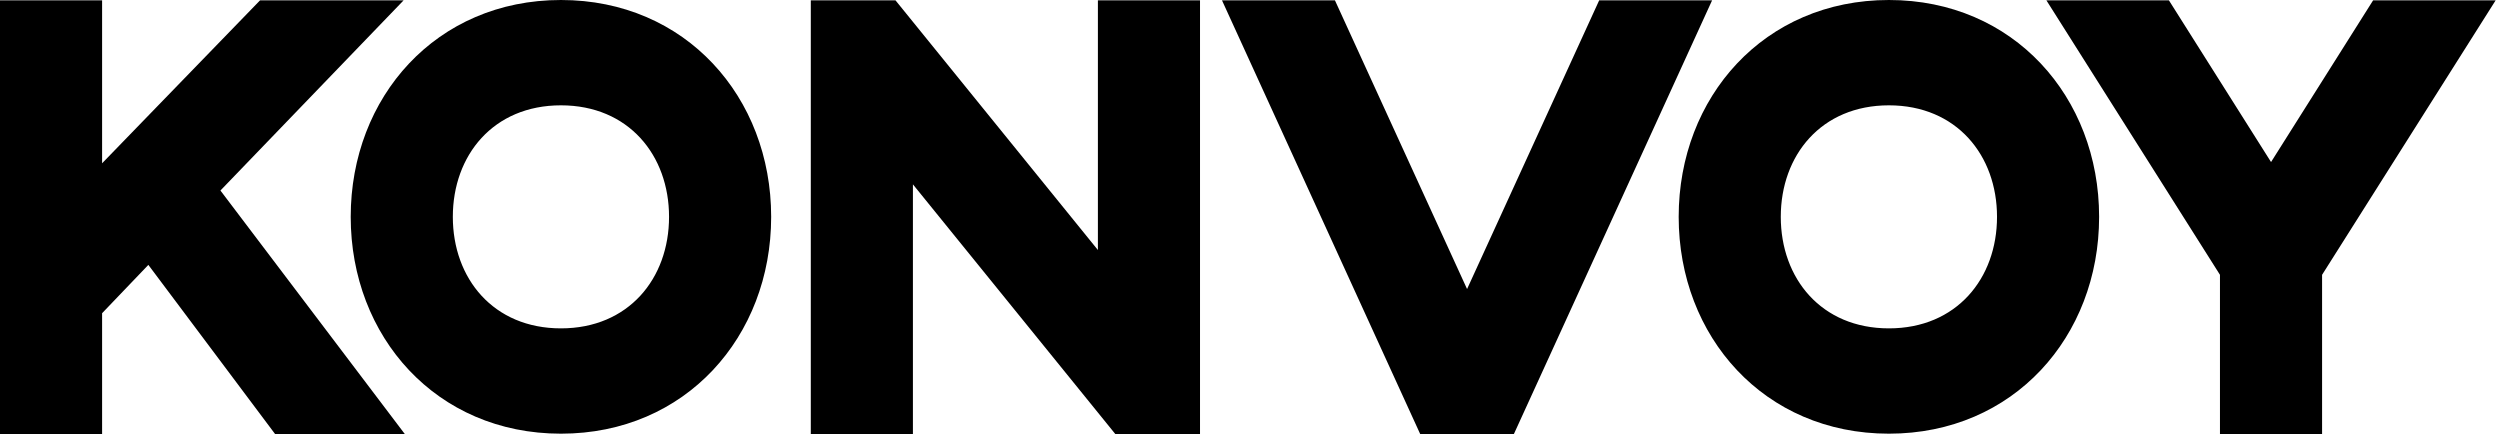 <?xml version="1.0" encoding="UTF-8"?>
<svg xmlns="http://www.w3.org/2000/svg" width="144" height="25" viewBox="0 0 144 25" fill="none">
  <g clip-path="url(#clip0)">
    <path d="M5.881 18.041V25H0V0.019H5.881V9.405L14.98 0.019H23.249L12.697 10.974L23.317 25H15.845L8.545 15.257L5.881 18.041ZM69.121 25H64.242L52.584 10.619V25H46.702V0.019H51.58L63.239 14.401V0.019H69.121V25ZM70.386 0.019H76.892L84.503 16.649L92.113 0.019H98.617L87.2 25H81.803L70.386 0.019ZM127.87 15.829L117.872 0.019H124.929L130.812 9.334L136.692 0.019H143.75L133.752 15.829V25H127.87V15.829ZM32.31 0C25.125 0 20.201 5.592 20.201 12.49C20.201 19.389 25.125 24.98 32.31 24.98C39.495 24.98 44.419 19.389 44.419 12.49C44.419 5.592 39.495 0 32.31 0ZM32.31 18.914C28.414 18.914 26.083 16.038 26.083 12.49C26.083 8.943 28.414 6.067 32.31 6.067C36.206 6.067 38.537 8.943 38.537 12.49C38.537 16.038 36.207 18.914 32.31 18.914ZM108.801 0C101.616 0 96.692 5.592 96.692 12.49C96.692 19.389 101.616 24.98 108.801 24.98C115.985 24.98 120.909 19.389 120.909 12.49C120.909 5.592 115.985 0 108.801 0ZM108.801 18.914C104.904 18.914 102.573 16.038 102.573 12.49C102.573 8.943 104.904 6.067 108.801 6.067C112.697 6.067 115.028 8.943 115.028 12.49C115.028 16.038 112.697 18.914 108.801 18.914Z" fill="black"></path>
  </g>
  <defs>
    <clipPath id="clip0">
      <rect width="143.75" height="25" fill="white"></rect>
    </clipPath>
  </defs>
</svg>
